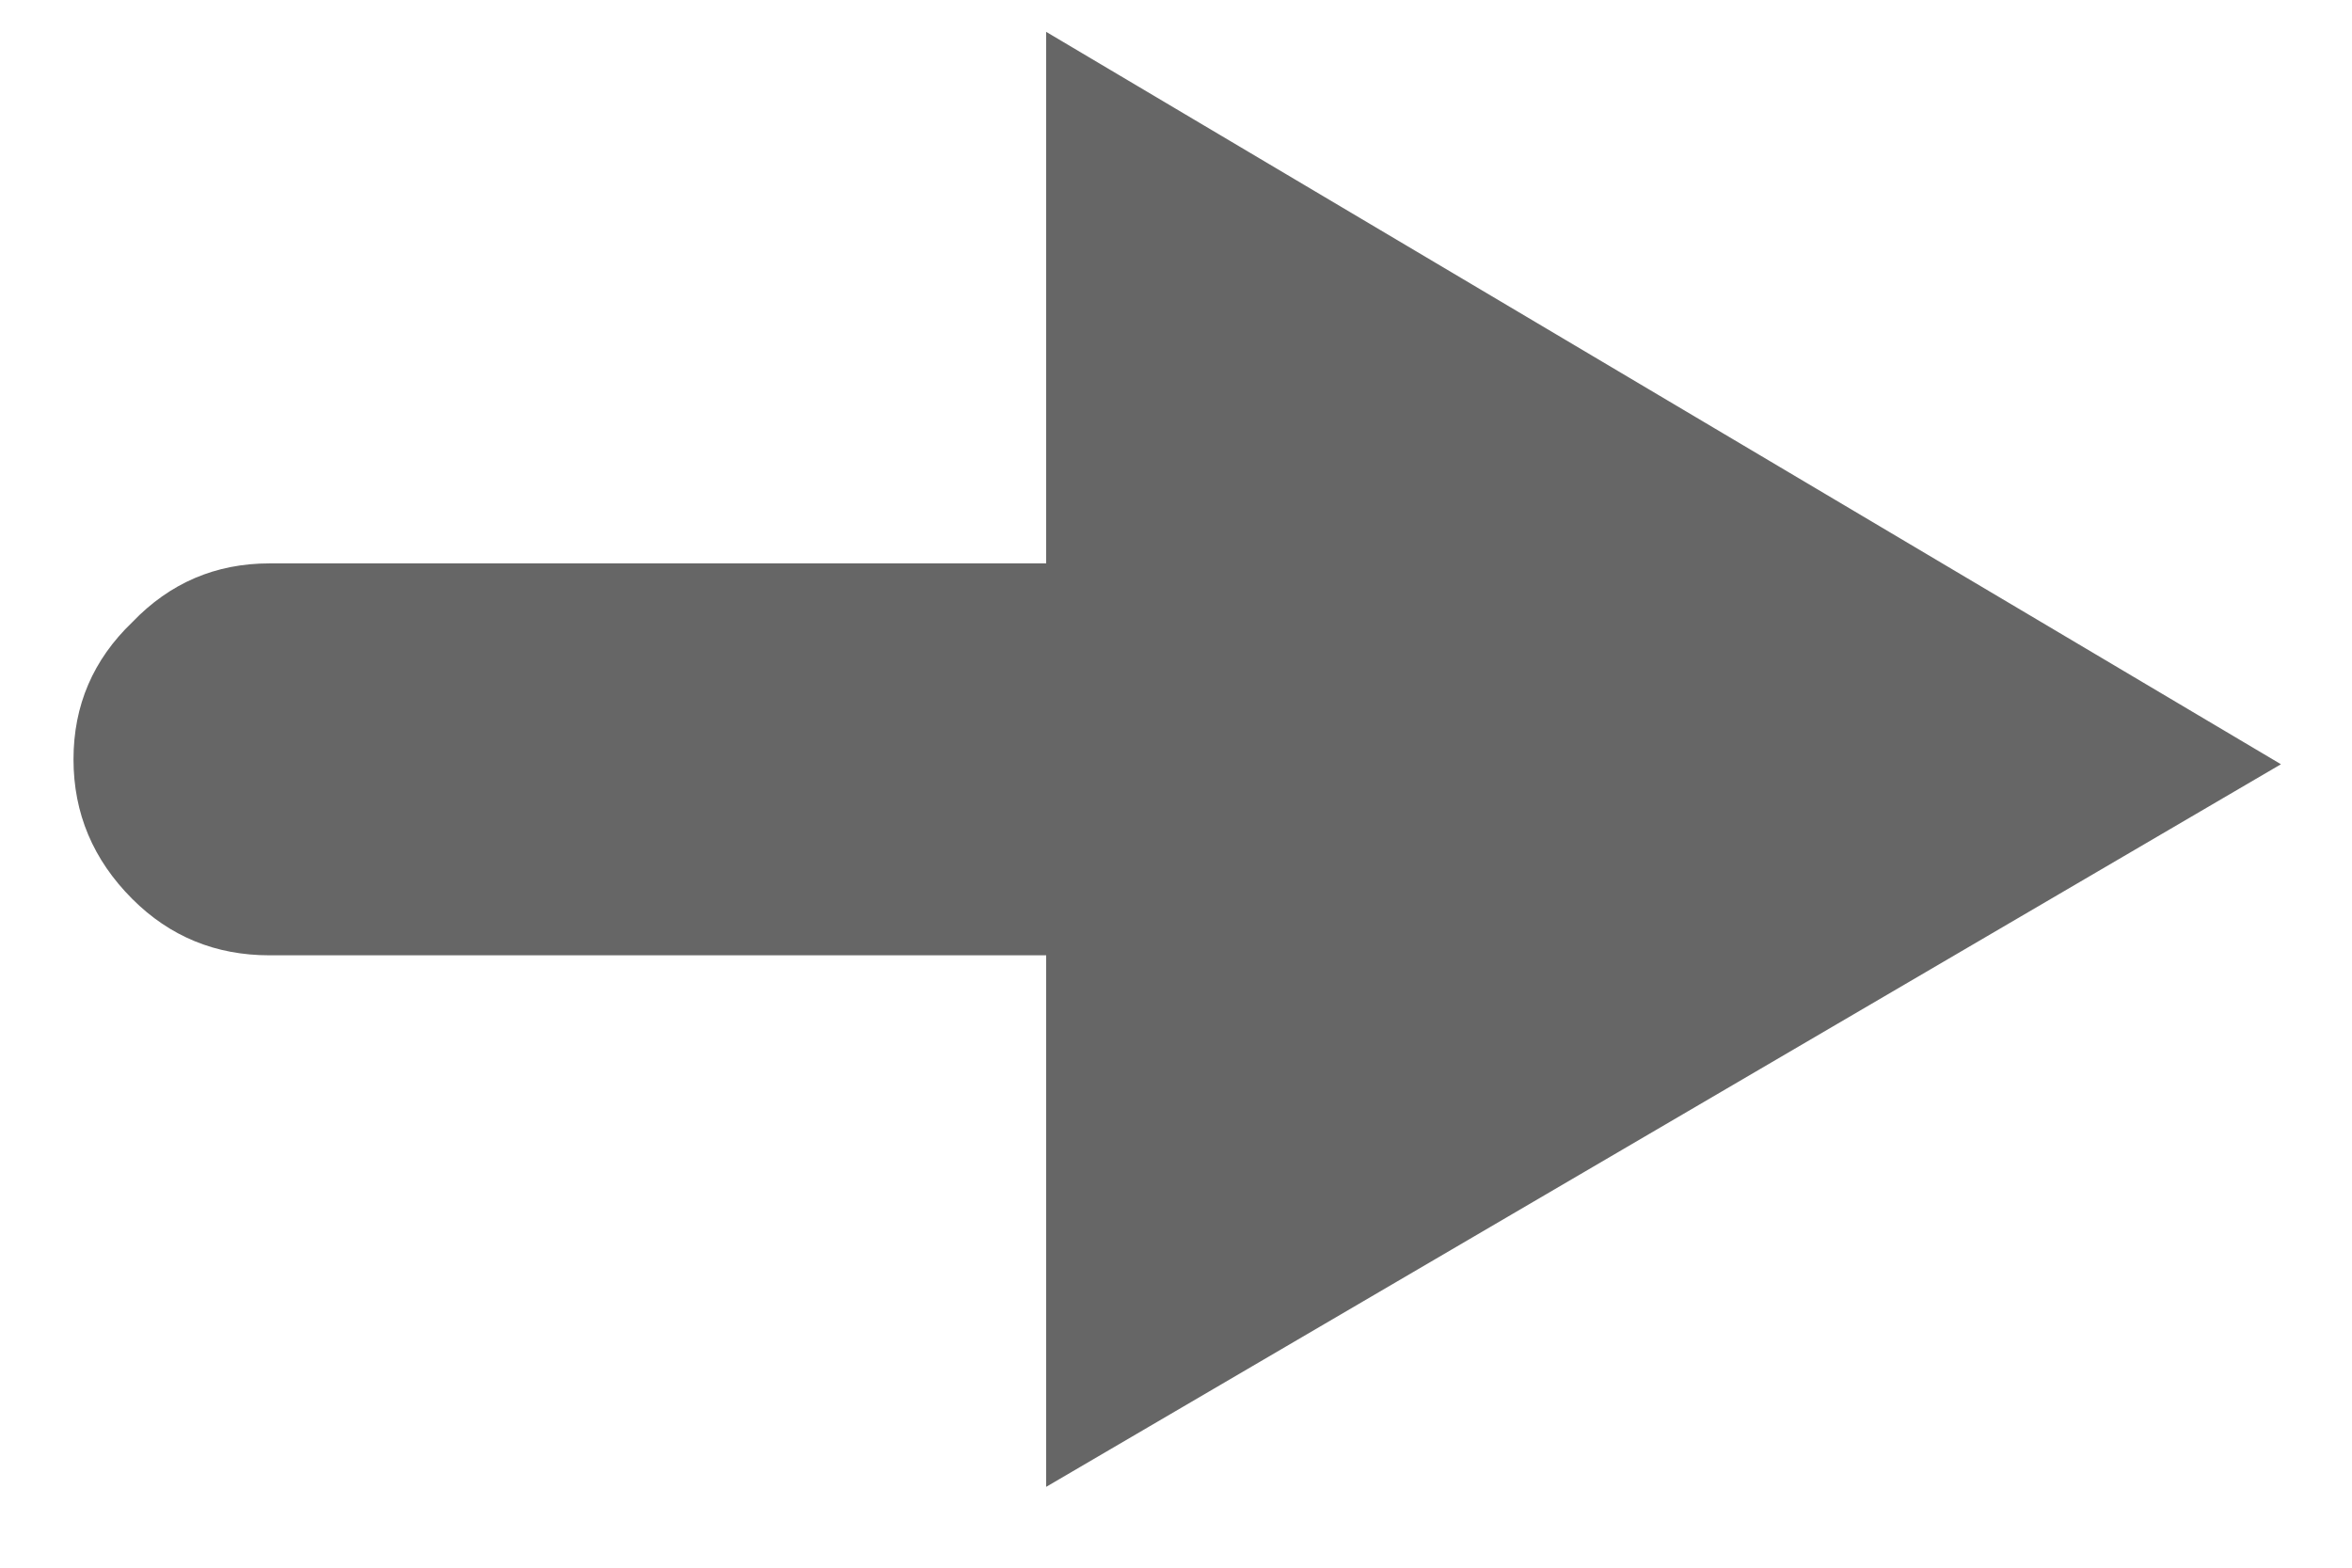 
<svg xmlns="http://www.w3.org/2000/svg" version="1.1" xmlns:xlink="http://www.w3.org/1999/xlink" preserveAspectRatio="none" x="0px" y="0px" width="48px" height="32px" viewBox="0 0 48 32">
<defs>
<g id="Layer0_0_FILL">
<path fill="#666666" stroke="none" d="
M 21.35 0.65
L 21.35 11.5 19.1 11.5 5.5 11.5
Q 3.85 11.5 2.7 12.7 1.5 13.85 1.5 15.5 1.5 17.15 2.7 18.35 3.85 19.5 5.5 19.5
L 19.1 19.5 21.35 19.5 21.35 30.35 46.55 15.6 21.35 0.65 Z"/>
</g>
</defs>

<g transform="matrix( 1, 0, 0, 1, 0,0) ">
<use xlink:href="#Layer0_0_FILL"/>
</g>
</svg>
